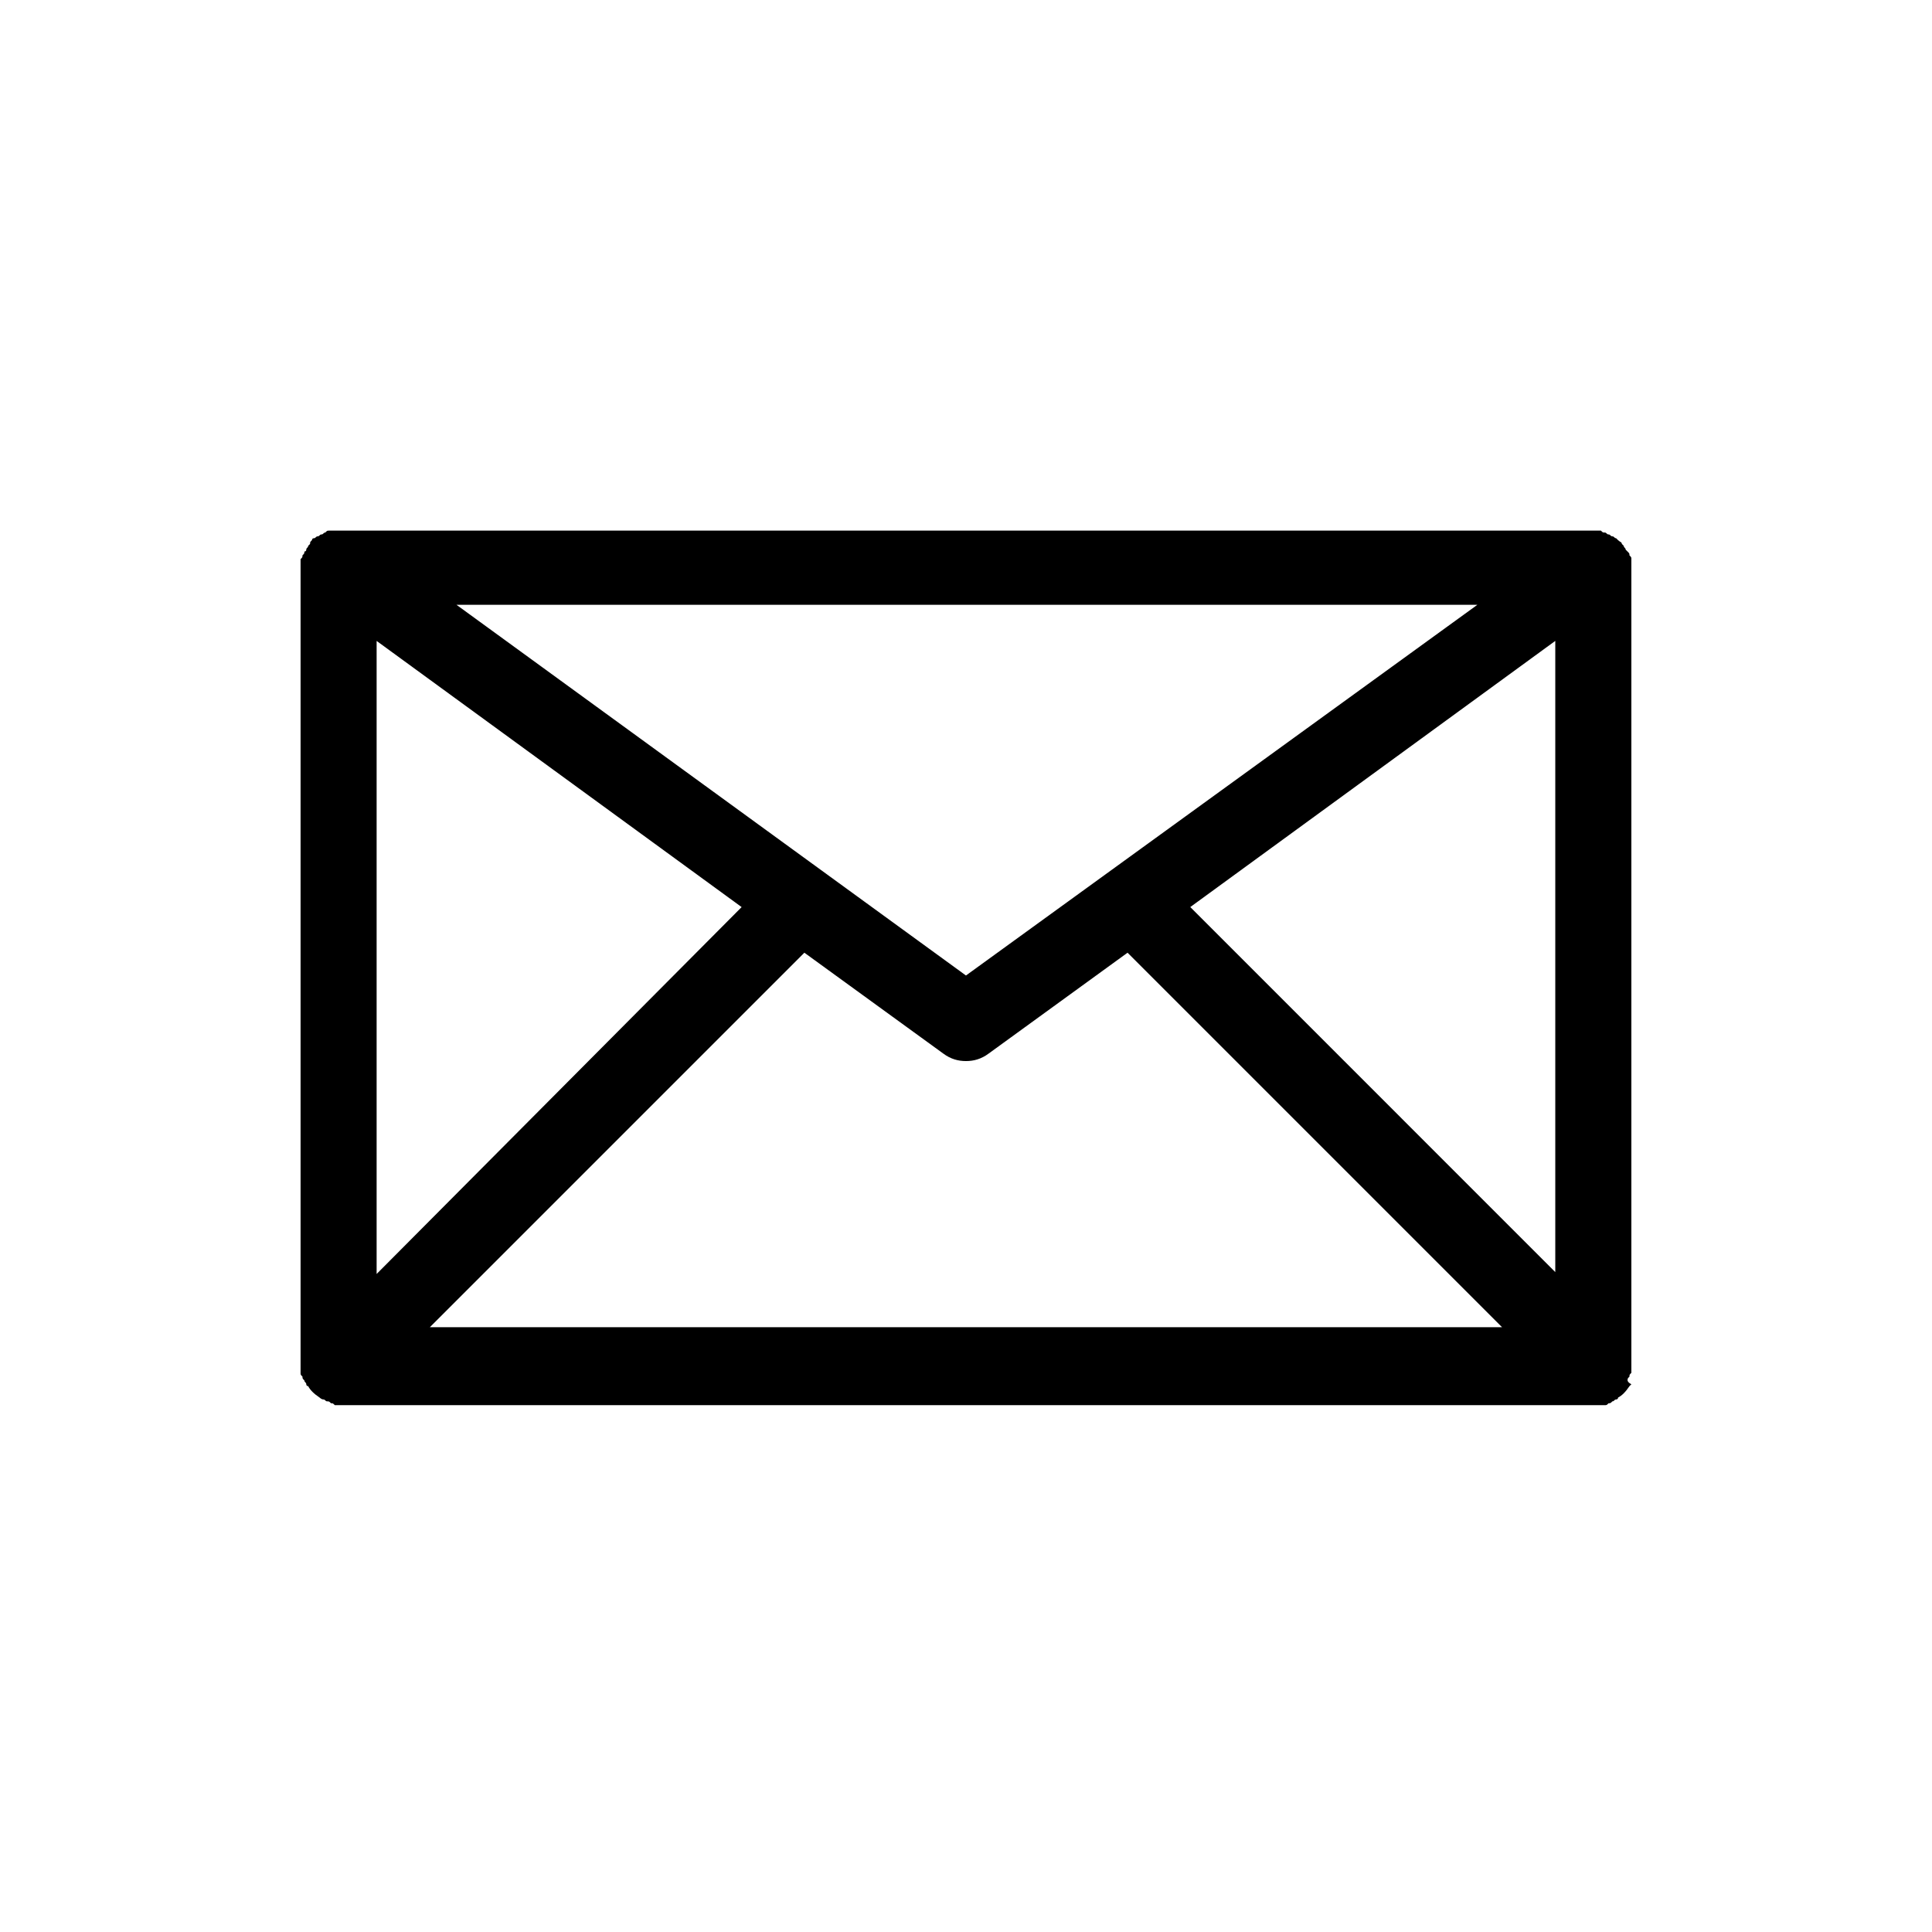 <?xml version="1.0" encoding="UTF-8"?>
<!-- Uploaded to: SVG Repo, www.svgrepo.com, Generator: SVG Repo Mixer Tools -->
<svg fill="#000000" width="800px" height="800px" version="1.1" viewBox="144 144 512 512" xmlns="http://www.w3.org/2000/svg">
 <path d="m575.32 509.83c0-0.504 0-0.504 0.504-1.008 0-0.504 0-0.504 0.504-1.008v-2.016-211.6-1.008-1.008c0-0.504 0-0.504-0.504-1.008 0-0.504 0-0.504-0.504-1.008l-0.504-0.504c0-0.504-0.504-0.504-0.504-1.008l-0.504-0.504c0-0.504-0.504-0.504-1.008-1.008l-0.504-0.504c-0.504 0-0.504-0.504-1.008-0.504-0.504 0-0.504-0.504-1.008-0.504s-0.504-0.504-1.008-0.504-0.504 0-1.008-0.504h-1.008-1.008-0.504-332.01-0.504-1.008-1.008c-0.504 0-0.504 0-1.008 0.504-0.504 0-0.504 0.504-1.008 0.504-0.504 0-0.504 0.504-1.008 0.504-0.504 0-0.504 0.504-1.008 0.504s-0.504 0.504-0.504 0.504c-0.504 0.504-0.504 0.504-0.504 1.008l-0.504 0.504c0 0.504-0.504 0.504-0.504 1.008 0 0.504-0.504 0.504-0.504 0.504 0 0.504 0 0.504-0.504 1.008 0 0.504 0 0.504-0.504 1.008v1.008 1.008 211.6 2.016c0 0.504 0 0.504 0.504 1.008 0 0.504 0 0.504 0.504 1.008 0 0.504 0.504 0.504 0.504 1.008 0 0 0 0.504 0.504 0.504 0.504 1.008 1.512 2.016 3.023 3.023 0 0 0.504 0.504 1.008 0.504 0.504 0 0.504 0.504 1.008 0.504s0.504 0 1.008 0.504c0.504 0 0.504 0 1.008 0.504h2.016 332.52 2.016c0.504 0 0.504 0 1.008-0.504 0.504 0 0.504 0 1.008-0.504 0.504 0 0.504-0.504 1.008-0.504 0 0 0.504 0 0.504-0.504 1.008-0.504 2.016-1.512 3.023-3.023l0.504-0.504c-1.012-0.508-1.012-1.012-1.012-1.012zm-331.51-195.98 96.73 70.535-96.73 97.234zm156.18 88.668-135.02-98.242h270.55zm-42.824-6.043 36.777 26.703c2.016 1.512 4.031 2.016 6.047 2.016s4.031-0.504 6.047-2.016l36.777-26.703 99.25 99.25h-284.15zm102.27-12.094 96.73-70.535v167.27z"/>
</svg>